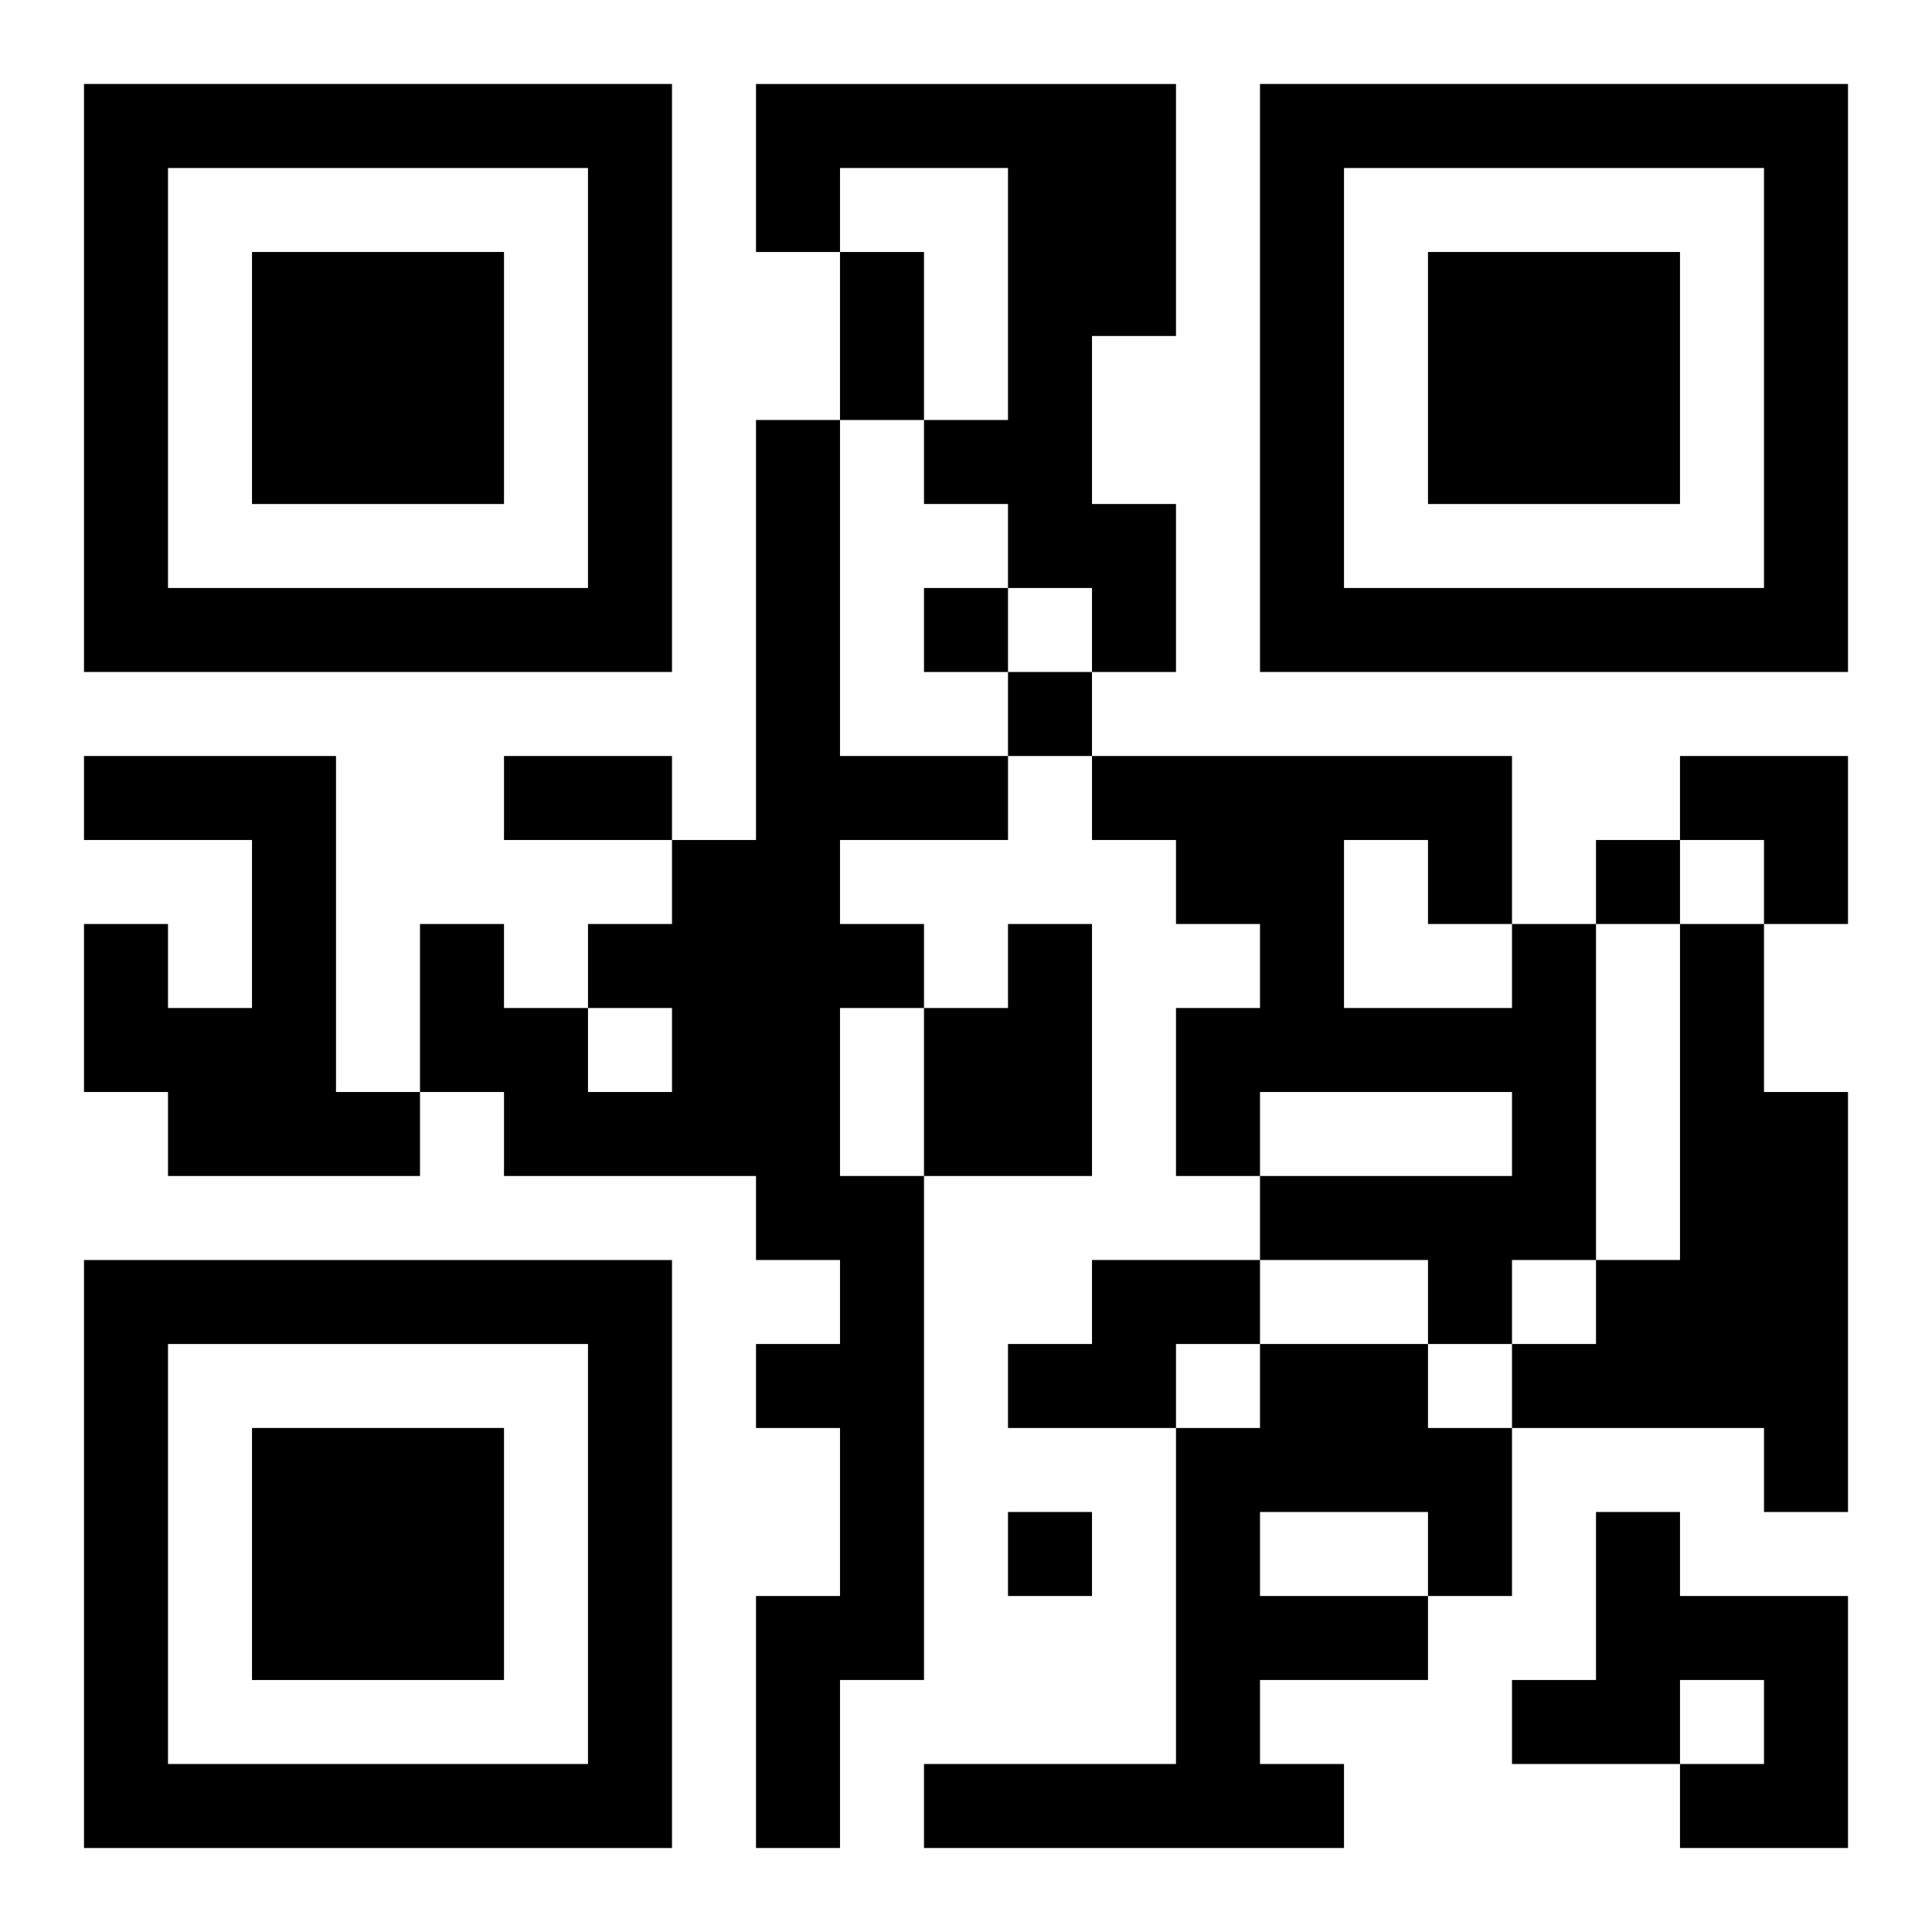 <?xml version="1.0" encoding="UTF-8"?>
<svg width="250" height="250" baseProfile="full" version="1.1" viewBox="-1 -1 23 23" xmlns="http://www.w3.org/2000/svg" xmlns:xlink="http://www.w3.org/1999/xlink"><symbol id="a"><path d="m0 7v7h7v-7h-7zm1 1h5v5h-5v-5zm1 1v3h3v-3h-3z"/></symbol><use y="-7" xlink:href="#a"/><use y="7" xlink:href="#a"/><use x="14" y="-7" xlink:href="#a"/><path d="m8 0h5v3h-1v2h1v2h-1v-1h-1v-1h-1v-1h1v-3h-2v1h-1v-2m0 4h1v4h2v1h-2v1h1v1h-1v2h1v6h-1v2h-1v-3h1v-2h-1v-1h1v-1h-1v-1h-3v-1h-1v-2h1v1h1v1h1v-1h-1v-1h1v-1h1v-5m-8 4h3v4h1v1h-3v-1h-1v-2h1v1h1v-2h-2v-1m11 2h1v3h-2v-2h1v-1m6 0h1v4h-1v1h-1v-1h-2v-1h3v-1h-3v1h-1v-2h1v-1h-1v-1h-1v-1h5v2m-2-1v2h2v-1h-1v-1h-1m4 1h1v2h1v5h-1v-1h-3v-1h1v-1h1v-4m-7 4h2v1h-1v1h-2v-1h1v-1m2 1h2v1h1v2h-1v1h-2v1h1v1h-5v-1h3v-4h1v-1m0 2v1h2v-1h-2m4 0h1v1h2v3h-2v-1h1v-1h-1v1h-2v-1h1v-2m-8-11v1h1v-1h-1m1 1v1h1v-1h-1m7 2v1h1v-1h-1m-7 8v1h1v-1h-1m-2-15h1v2h-1v-2m-4 6h2v1h-2v-1m14 0h2v2h-1v-1h-1z"/></svg>
